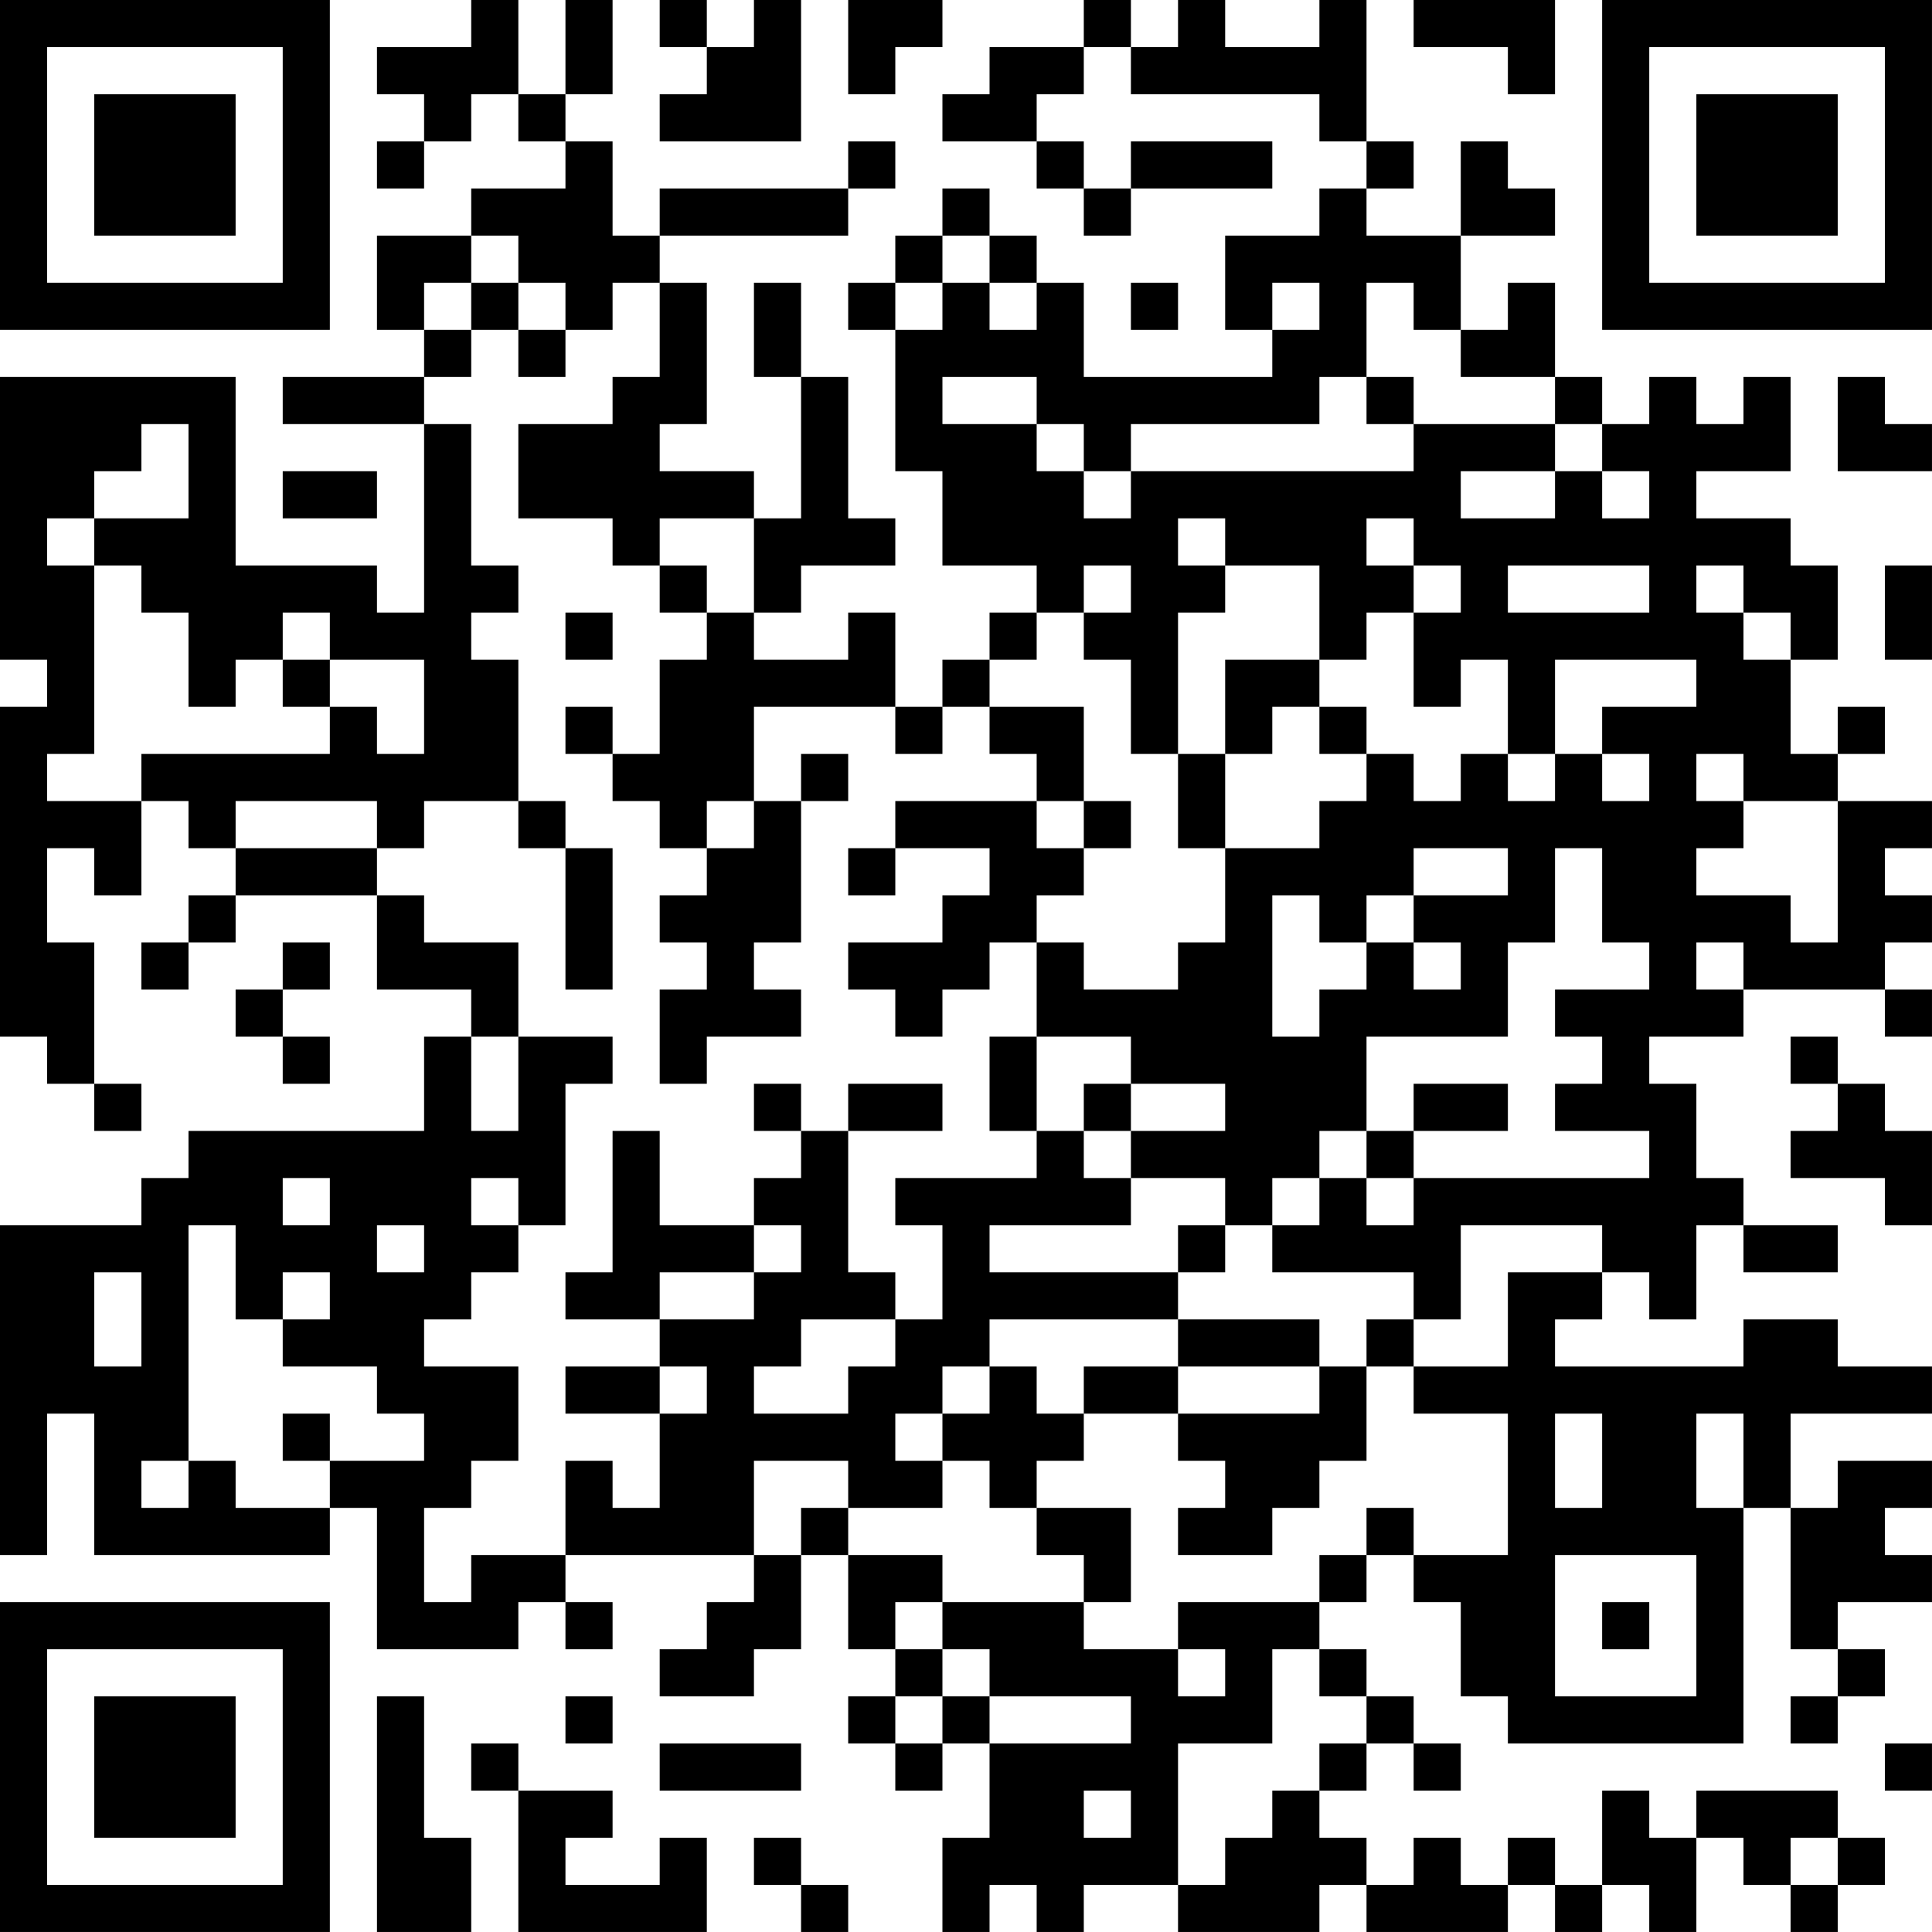 <?xml version="1.0" encoding="UTF-8"?>
<svg xmlns="http://www.w3.org/2000/svg" version="1.1" width="400" height="400" viewBox="0 0 400 400"><rect x="0" y="0" width="400" height="400" fill="#ffffff"/><g transform="scale(9.756)"><g transform="translate(0,0)"><path fill-rule="evenodd" d="M10 0L10 1L8 1L8 2L9 2L9 3L8 3L8 4L9 4L9 3L10 3L10 2L11 2L11 3L12 3L12 4L10 4L10 5L8 5L8 7L9 7L9 8L6 8L6 9L9 9L9 13L8 13L8 12L5 12L5 8L0 8L0 14L1 14L1 15L0 15L0 22L1 22L1 23L2 23L2 24L3 24L3 23L2 23L2 20L1 20L1 18L2 18L2 19L3 19L3 17L4 17L4 18L5 18L5 19L4 19L4 20L3 20L3 21L4 21L4 20L5 20L5 19L8 19L8 21L10 21L10 22L9 22L9 24L4 24L4 25L3 25L3 26L0 26L0 33L1 33L1 30L2 30L2 33L7 33L7 32L8 32L8 35L11 35L11 34L12 34L12 35L13 35L13 34L12 34L12 33L16 33L16 34L15 34L15 35L14 35L14 36L16 36L16 35L17 35L17 33L18 33L18 35L19 35L19 36L18 36L18 37L19 37L19 38L20 38L20 37L21 37L21 39L20 39L20 41L21 41L21 40L22 40L22 41L23 41L23 40L25 40L25 41L28 41L28 40L29 40L29 41L32 41L32 40L33 40L33 41L34 41L34 40L35 40L35 41L36 41L36 39L37 39L37 40L38 40L38 41L39 41L39 40L40 40L40 39L39 39L39 38L36 38L36 39L35 39L35 38L34 38L34 40L33 40L33 39L32 39L32 40L31 40L31 39L30 39L30 40L29 40L29 39L28 39L28 38L29 38L29 37L30 37L30 38L31 38L31 37L30 37L30 36L29 36L29 35L28 35L28 34L29 34L29 33L30 33L30 34L31 34L31 36L32 36L32 37L37 37L37 32L38 32L38 35L39 35L39 36L38 36L38 37L39 37L39 36L40 36L40 35L39 35L39 34L41 34L41 33L40 33L40 32L41 32L41 31L39 31L39 32L38 32L38 30L41 30L41 29L39 29L39 28L37 28L37 29L33 29L33 28L34 28L34 27L35 27L35 28L36 28L36 26L37 26L37 27L39 27L39 26L37 26L37 25L36 25L36 23L35 23L35 22L37 22L37 21L40 21L40 22L41 22L41 21L40 21L40 20L41 20L41 19L40 19L40 18L41 18L41 17L39 17L39 16L40 16L40 15L39 15L39 16L38 16L38 14L39 14L39 12L38 12L38 11L36 11L36 10L38 10L38 8L37 8L37 9L36 9L36 8L35 8L35 9L34 9L34 8L33 8L33 6L32 6L32 7L31 7L31 5L33 5L33 4L32 4L32 3L31 3L31 5L29 5L29 4L30 4L30 3L29 3L29 0L28 0L28 1L26 1L26 0L25 0L25 1L24 1L24 0L23 0L23 1L21 1L21 2L20 2L20 3L22 3L22 4L23 4L23 5L24 5L24 4L27 4L27 3L24 3L24 4L23 4L23 3L22 3L22 2L23 2L23 1L24 1L24 2L28 2L28 3L29 3L29 4L28 4L28 5L26 5L26 7L27 7L27 8L23 8L23 6L22 6L22 5L21 5L21 4L20 4L20 5L19 5L19 6L18 6L18 7L19 7L19 10L20 10L20 12L22 12L22 13L21 13L21 14L20 14L20 15L19 15L19 13L18 13L18 14L16 14L16 13L17 13L17 12L19 12L19 11L18 11L18 8L17 8L17 6L16 6L16 8L17 8L17 11L16 11L16 10L14 10L14 9L15 9L15 6L14 6L14 5L18 5L18 4L19 4L19 3L18 3L18 4L14 4L14 5L13 5L13 3L12 3L12 2L13 2L13 0L12 0L12 2L11 2L11 0ZM14 0L14 1L15 1L15 2L14 2L14 3L17 3L17 0L16 0L16 1L15 1L15 0ZM18 0L18 2L19 2L19 1L20 1L20 0ZM30 0L30 1L32 1L32 2L33 2L33 0ZM10 5L10 6L9 6L9 7L10 7L10 8L9 8L9 9L10 9L10 12L11 12L11 13L10 13L10 14L11 14L11 17L9 17L9 18L8 18L8 17L5 17L5 18L8 18L8 19L9 19L9 20L11 20L11 22L10 22L10 24L11 24L11 22L13 22L13 23L12 23L12 26L11 26L11 25L10 25L10 26L11 26L11 27L10 27L10 28L9 28L9 29L11 29L11 31L10 31L10 32L9 32L9 34L10 34L10 33L12 33L12 31L13 31L13 32L14 32L14 30L15 30L15 29L14 29L14 28L16 28L16 27L17 27L17 26L16 26L16 25L17 25L17 24L18 24L18 27L19 27L19 28L17 28L17 29L16 29L16 30L18 30L18 29L19 29L19 28L20 28L20 26L19 26L19 25L22 25L22 24L23 24L23 25L24 25L24 26L21 26L21 27L25 27L25 28L21 28L21 29L20 29L20 30L19 30L19 31L20 31L20 32L18 32L18 31L16 31L16 33L17 33L17 32L18 32L18 33L20 33L20 34L19 34L19 35L20 35L20 36L19 36L19 37L20 37L20 36L21 36L21 37L24 37L24 36L21 36L21 35L20 35L20 34L23 34L23 35L25 35L25 36L26 36L26 35L25 35L25 34L28 34L28 33L29 33L29 32L30 32L30 33L32 33L32 30L30 30L30 29L32 29L32 27L34 27L34 26L31 26L31 28L30 28L30 27L27 27L27 26L28 26L28 25L29 25L29 26L30 26L30 25L35 25L35 24L33 24L33 23L34 23L34 22L33 22L33 21L35 21L35 20L34 20L34 18L33 18L33 20L32 20L32 22L29 22L29 24L28 24L28 25L27 25L27 26L26 26L26 25L24 25L24 24L26 24L26 23L24 23L24 22L22 22L22 20L23 20L23 21L25 21L25 20L26 20L26 18L28 18L28 17L29 17L29 16L30 16L30 17L31 17L31 16L32 16L32 17L33 17L33 16L34 16L34 17L35 17L35 16L34 16L34 15L36 15L36 14L33 14L33 16L32 16L32 14L31 14L31 15L30 15L30 13L31 13L31 12L30 12L30 11L29 11L29 12L30 12L30 13L29 13L29 14L28 14L28 12L26 12L26 11L25 11L25 12L26 12L26 13L25 13L25 16L24 16L24 14L23 14L23 13L24 13L24 12L23 12L23 13L22 13L22 14L21 14L21 15L20 15L20 16L19 16L19 15L16 15L16 17L15 17L15 18L14 18L14 17L13 17L13 16L14 16L14 14L15 14L15 13L16 13L16 11L14 11L14 12L13 12L13 11L11 11L11 9L13 9L13 8L14 8L14 6L13 6L13 7L12 7L12 6L11 6L11 5ZM20 5L20 6L19 6L19 7L20 7L20 6L21 6L21 7L22 7L22 6L21 6L21 5ZM10 6L10 7L11 7L11 8L12 8L12 7L11 7L11 6ZM24 6L24 7L25 7L25 6ZM27 6L27 7L28 7L28 6ZM29 6L29 8L28 8L28 9L24 9L24 10L23 10L23 9L22 9L22 8L20 8L20 9L22 9L22 10L23 10L23 11L24 11L24 10L30 10L30 9L33 9L33 10L31 10L31 11L33 11L33 10L34 10L34 11L35 11L35 10L34 10L34 9L33 9L33 8L31 8L31 7L30 7L30 6ZM29 8L29 9L30 9L30 8ZM39 8L39 10L41 10L41 9L40 9L40 8ZM3 9L3 10L2 10L2 11L1 11L1 12L2 12L2 16L1 16L1 17L3 17L3 16L7 16L7 15L8 15L8 16L9 16L9 14L7 14L7 13L6 13L6 14L5 14L5 15L4 15L4 13L3 13L3 12L2 12L2 11L4 11L4 9ZM6 10L6 11L8 11L8 10ZM14 12L14 13L15 13L15 12ZM32 12L32 13L35 13L35 12ZM36 12L36 13L37 13L37 14L38 14L38 13L37 13L37 12ZM40 12L40 14L41 14L41 12ZM12 13L12 14L13 14L13 13ZM6 14L6 15L7 15L7 14ZM26 14L26 16L25 16L25 18L26 18L26 16L27 16L27 15L28 15L28 16L29 16L29 15L28 15L28 14ZM12 15L12 16L13 16L13 15ZM21 15L21 16L22 16L22 17L19 17L19 18L18 18L18 19L19 19L19 18L21 18L21 19L20 19L20 20L18 20L18 21L19 21L19 22L20 22L20 21L21 21L21 20L22 20L22 19L23 19L23 18L24 18L24 17L23 17L23 15ZM17 16L17 17L16 17L16 18L15 18L15 19L14 19L14 20L15 20L15 21L14 21L14 23L15 23L15 22L17 22L17 21L16 21L16 20L17 20L17 17L18 17L18 16ZM36 16L36 17L37 17L37 18L36 18L36 19L38 19L38 20L39 20L39 17L37 17L37 16ZM11 17L11 18L12 18L12 21L13 21L13 18L12 18L12 17ZM22 17L22 18L23 18L23 17ZM30 18L30 19L29 19L29 20L28 20L28 19L27 19L27 22L28 22L28 21L29 21L29 20L30 20L30 21L31 21L31 20L30 20L30 19L32 19L32 18ZM6 20L6 21L5 21L5 22L6 22L6 23L7 23L7 22L6 22L6 21L7 21L7 20ZM36 20L36 21L37 21L37 20ZM21 22L21 24L22 24L22 22ZM38 22L38 23L39 23L39 24L38 24L38 25L40 25L40 26L41 26L41 24L40 24L40 23L39 23L39 22ZM16 23L16 24L17 24L17 23ZM18 23L18 24L20 24L20 23ZM23 23L23 24L24 24L24 23ZM30 23L30 24L29 24L29 25L30 25L30 24L32 24L32 23ZM13 24L13 27L12 27L12 28L14 28L14 27L16 27L16 26L14 26L14 24ZM6 25L6 26L7 26L7 25ZM4 26L4 31L3 31L3 32L4 32L4 31L5 31L5 32L7 32L7 31L9 31L9 30L8 30L8 29L6 29L6 28L7 28L7 27L6 27L6 28L5 28L5 26ZM8 26L8 27L9 27L9 26ZM25 26L25 27L26 27L26 26ZM2 27L2 29L3 29L3 27ZM25 28L25 29L23 29L23 30L22 30L22 29L21 29L21 30L20 30L20 31L21 31L21 32L22 32L22 33L23 33L23 34L24 34L24 32L22 32L22 31L23 31L23 30L25 30L25 31L26 31L26 32L25 32L25 33L27 33L27 32L28 32L28 31L29 31L29 29L30 29L30 28L29 28L29 29L28 29L28 28ZM12 29L12 30L14 30L14 29ZM25 29L25 30L28 30L28 29ZM6 30L6 31L7 31L7 30ZM33 30L33 32L34 32L34 30ZM36 30L36 32L37 32L37 30ZM33 33L33 36L36 36L36 33ZM34 34L34 35L35 35L35 34ZM27 35L27 37L25 37L25 40L26 40L26 39L27 39L27 38L28 38L28 37L29 37L29 36L28 36L28 35ZM8 36L8 41L10 41L10 39L9 39L9 36ZM12 36L12 37L13 37L13 36ZM10 37L10 38L11 38L11 41L15 41L15 39L14 39L14 40L12 40L12 39L13 39L13 38L11 38L11 37ZM14 37L14 38L17 38L17 37ZM40 37L40 38L41 38L41 37ZM23 38L23 39L24 39L24 38ZM16 39L16 40L17 40L17 41L18 41L18 40L17 40L17 39ZM38 39L38 40L39 40L39 39ZM0 0L0 7L7 7L7 0ZM1 1L1 6L6 6L6 1ZM2 2L2 5L5 5L5 2ZM34 0L34 7L41 7L41 0ZM35 1L35 6L40 6L40 1ZM36 2L36 5L39 5L39 2ZM0 34L0 41L7 41L7 34ZM1 35L1 40L6 40L6 35ZM2 36L2 39L5 39L5 36Z" fill="#000000"/></g></g></svg>
